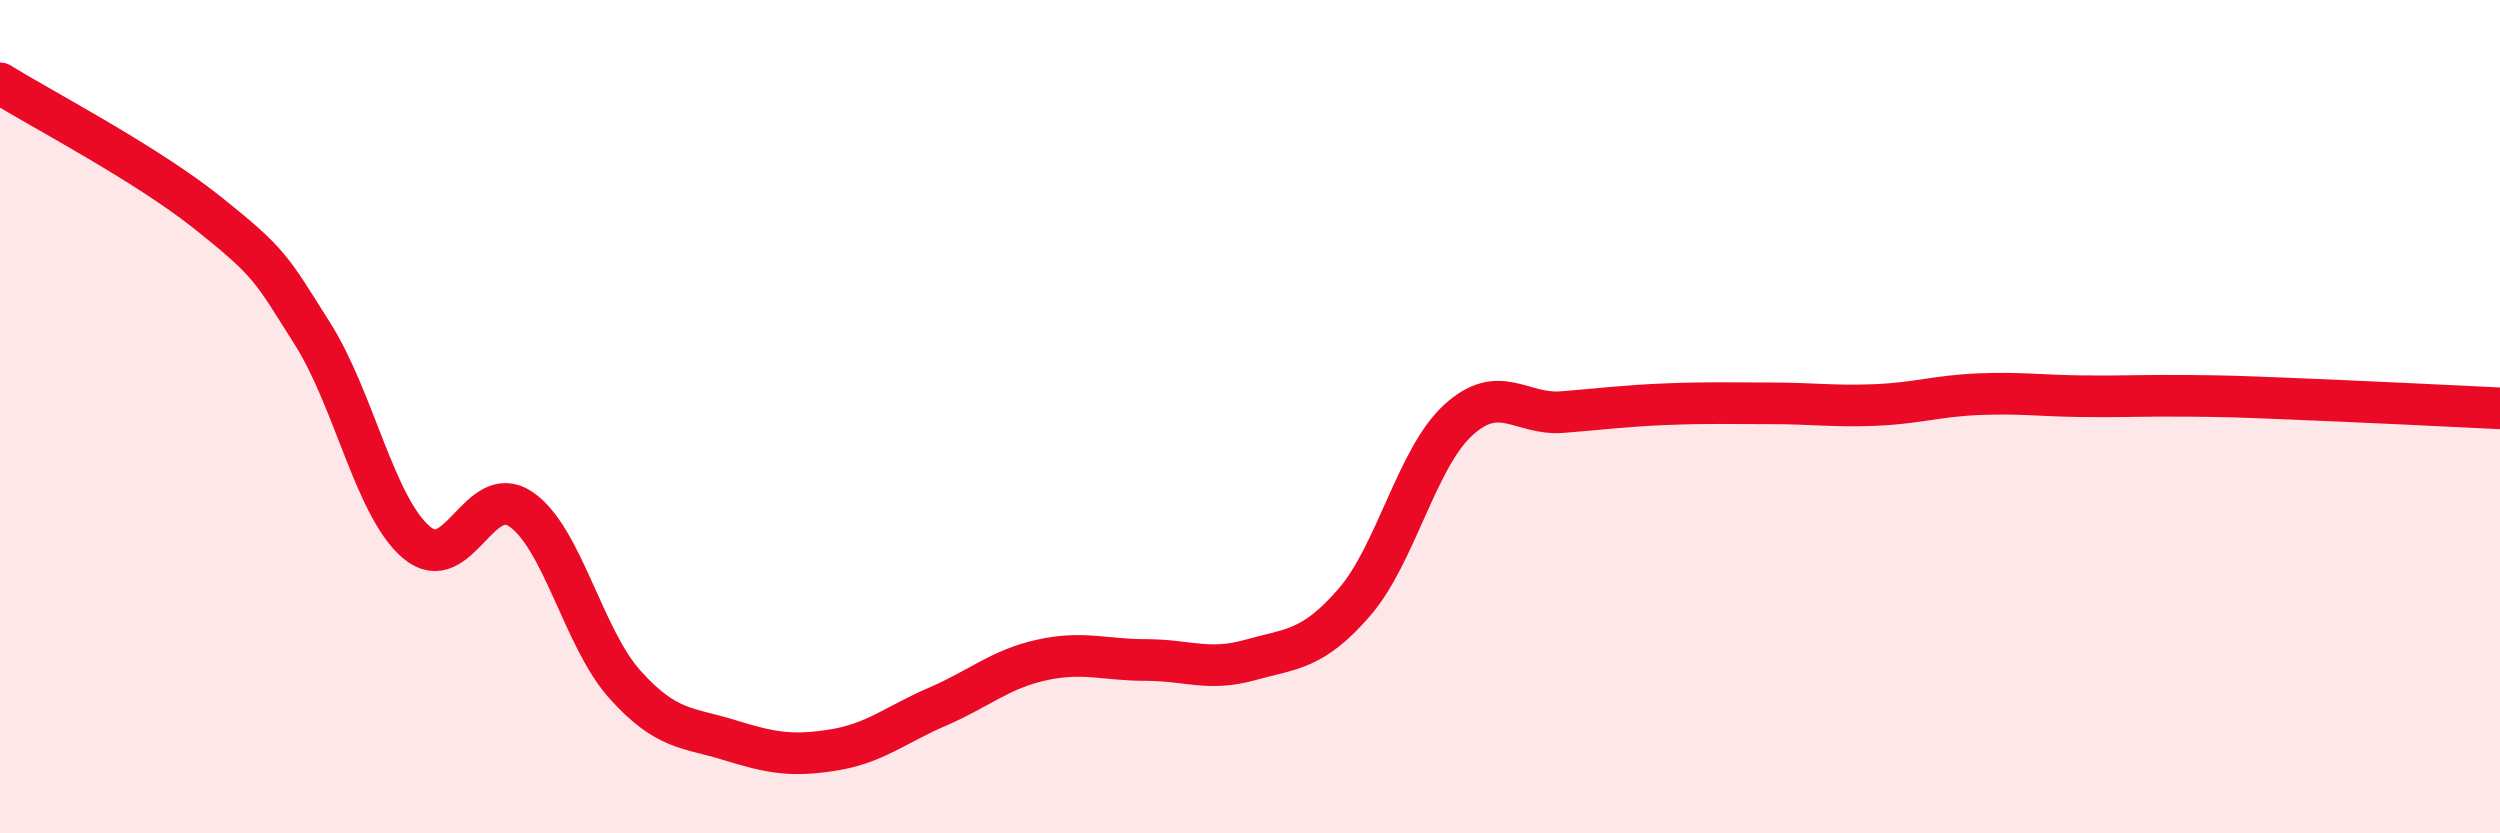 
    <svg width="60" height="20" viewBox="0 0 60 20" xmlns="http://www.w3.org/2000/svg">
      <path
        d="M 0,2 C 1,2.62 3.5,3.92 5,5.12 C 6.5,6.32 6.5,6.43 7.5,8.01 C 8.5,9.59 9,12.18 10,13.02 C 11,13.86 11.5,11.54 12.5,12.22 C 13.5,12.9 14,15.32 15,16.43 C 16,17.54 16.5,17.45 17.5,17.76 C 18.5,18.07 19,18.16 20,18 C 21,17.84 21.5,17.39 22.5,16.96 C 23.5,16.53 24,16.06 25,15.84 C 26,15.62 26.5,15.84 27.5,15.84 C 28.5,15.84 29,16.12 30,15.84 C 31,15.56 31.5,15.61 32.5,14.46 C 33.5,13.31 34,10.99 35,10.08 C 36,9.17 36.5,9.97 37.5,9.89 C 38.5,9.81 39,9.74 40,9.7 C 41,9.66 41.5,9.68 42.5,9.68 C 43.5,9.68 44,9.76 45,9.72 C 46,9.68 46.5,9.5 47.5,9.46 C 48.5,9.42 49,9.5 50,9.51 C 51,9.52 51.5,9.49 52.5,9.5 C 53.5,9.51 53.5,9.51 55,9.57 C 56.5,9.63 59,9.75 60,9.8L60 20L0 20Z"
        fill="#EB0A25"
        opacity="0.1"
        stroke-linecap="round"
        stroke-linejoin="round"
      />
      <path
        d="M 0,2 C 1,2.62 3.5,3.92 5,5.12 C 6.5,6.32 6.5,6.43 7.5,8.01 C 8.5,9.59 9,12.18 10,13.02 C 11,13.86 11.5,11.54 12.5,12.22 C 13.5,12.9 14,15.32 15,16.43 C 16,17.54 16.5,17.45 17.5,17.76 C 18.5,18.07 19,18.16 20,18 C 21,17.84 21.5,17.39 22.5,16.96 C 23.5,16.53 24,16.06 25,15.84 C 26,15.62 26.5,15.84 27.5,15.84 C 28.5,15.84 29,16.12 30,15.84 C 31,15.56 31.5,15.61 32.5,14.46 C 33.5,13.31 34,10.99 35,10.08 C 36,9.17 36.5,9.97 37.5,9.89 C 38.5,9.81 39,9.74 40,9.7 C 41,9.66 41.5,9.68 42.5,9.68 C 43.5,9.68 44,9.76 45,9.72 C 46,9.68 46.5,9.5 47.5,9.46 C 48.5,9.42 49,9.5 50,9.51 C 51,9.52 51.5,9.49 52.5,9.5 C 53.5,9.51 53.5,9.51 55,9.57 C 56.5,9.63 59,9.75 60,9.8"
        stroke="#EB0A25"
        stroke-width="1"
        fill="none"
        stroke-linecap="round"
        stroke-linejoin="round"
      />
    </svg>
  